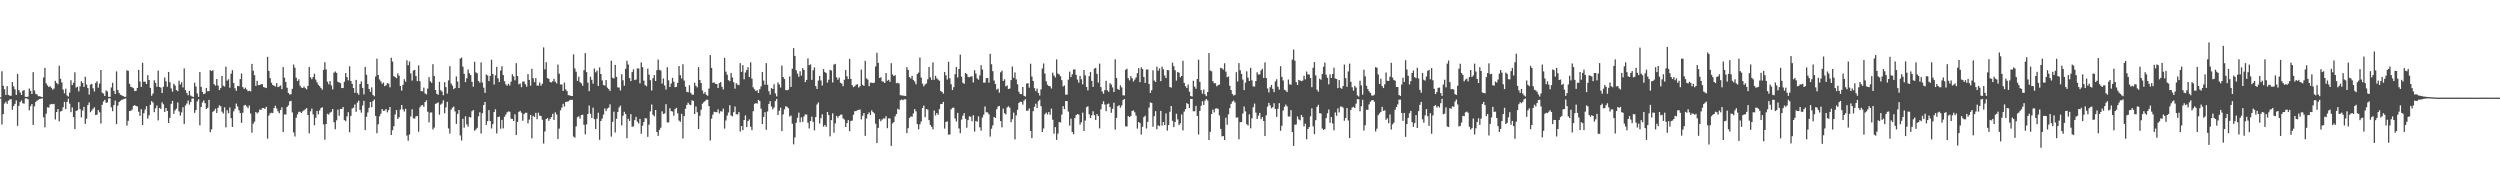 <?xml version="1.0" encoding="UTF-8"?>
<svg xmlns="http://www.w3.org/2000/svg" width="1920" height="150">
  <path d="M0 74.759h1v1.000H0zM1 54.730h1v40.902H1zM2 65.847h1v21.823H2zM3 68.573h1v10.920H3zM4 72.916h1v5.211H4zM5 66.151h1v13.617H5zM6 72.923h1v4.395H6zM7 73.472h1v2.943H7zM8 73.582h1v2.623H8zM9 63.049h1v21.293H9zM10 66.296h1v15.220H10zM11 68.624h1v11.163H11zM12 72.880h1v4.204H12zM13 56.799h1v39.829H13zM14 69.163h1v12.134H14zM15 71.034h1v7.378H15zM16 72.905h1v4.240H16zM17 69.682h1v9.692H17zM18 69.164h1v10.435H18zM19 74.323h1v1.254H19zM20 74.441h1v1.067H20zM21 74.257h1v1.907H21zM22 68.009h1v16.704H22zM23 69.697h1v11.861H23zM24 72.189h1v7.751H24zM25 55.423h1v40.522H25zM26 69.460h1v12.216H26zM27 72.015h1v6.236H27zM28 72.571h1v4.766H28zM29 73.867h1v2.776H29zM30 73.875h1v2.123H30zM31 74.269h1v1.582H31zM32 74.585h1v1.000H32zM33 59.544h1v30.553H33zM34 52.079h1v45.719H34zM35 63.984h1v23.339H35zM36 65.609h1v16.813H36zM37 66.854h1v15.812H37zM38 66.185h1v14.081H38zM39 67.452h1v12.374H39zM40 68.856h1v11.209H40zM41 68.017h1v11.730H41zM42 62.058h1v29.706H42zM43 63.673h1v22.406H43zM44 64.764h1v18.989H44zM45 50.475h1v42.728H45zM46 60.453h1v25.208H46zM47 63.339h1v21.787H47zM48 68.835h1v13.498H48zM49 71.678h1v6.575H49zM50 68.115h1v15.645H50zM51 73.305h1v5.027H51zM52 74.130h1v1.653H52zM53 71.050h1v8.592H53zM54 61.633h1v24.531H54zM55 65.306h1v17.214H55zM56 63.525h1v26.394H56zM57 55.567h1v43.565H57zM58 67.221h1v17.972H58zM59 66.551h1v18.110H59zM60 70.202h1v8.256H60zM61 66.289h1v17.534H61zM62 62.420h1v27.735H62zM63 63.693h1v21.204H63zM64 66.746h1v15.332H64zM65 58.948h1v36.179H65zM66 64.931h1v26.180H66zM67 67.643h1v13.096H67zM68 72.577h1v6.067H68zM69 64.969h1v21.199H69zM70 64.466h1v20.423H70zM71 67.780h1v15.742H71zM72 70.263h1v12.180H72zM73 63.752h1v24.574H73zM74 62.413h1v25.660H74zM75 67.330h1v17.227H75zM76 64.134h1v22.156H76zM77 53.763h1v41.180H77zM78 71.170h1v9.304H78zM79 71.934h1v5.971H79zM80 73.711h1v2.930H80zM81 69.404h1v9.618H81zM82 70.220h1v8.381H82zM83 74.418h1v1.119H83zM84 74.413h1v1.098H84zM85 67.186h1v15.260H85zM86 63.574h1v21.853H86zM87 69.744h1v10.949H87zM88 72.210h1v5.037H88zM89 54.809h1v40.474H89zM90 69.093h1v11.986H90zM91 71.364h1v6.966H91zM92 72.688h1v4.799H92zM93 73.238h1v3.409H93zM94 73.718h1v2.628H94zM95 74.322h1v1.611H95zM96 74.351h1v1.154H96zM97 53.954h1v42.530H97zM98 54.402h1v38.381H98zM99 64.361h1v20.852H99zM100 66.622h1v18.454H100zM101 67.052h1v17.047H101zM102 67.738h1v13.638H102zM103 70.012h1v10.725H103zM104 69.714h1v11.744H104zM105 67.530h1v14.212H105zM106 53.664h1v32.098H106zM107 62.609h1v26.334H107zM108 66.743h1v17.144H108zM109 48.118h1v47.892H109zM110 62.762h1v24.178H110zM111 62.675h1v21.513H111zM112 64.487h1v17.085H112zM113 57.713h1v33.441H113zM114 61.446h1v27.145H114zM115 67.557h1v12.926H115zM116 73.527h1v4.070H116zM117 71.840h1v6.944H117zM118 61.700h1v24.463H118zM119 63.573h1v19.605H119zM120 66.646h1v14.376H120zM121 54.213h1v38.228H121zM122 66.756h1v16.186H122zM123 67.261h1v16.372H123zM124 71.399h1v7.172H124zM125 66.548h1v13.596H125zM126 59.547h1v26.413H126zM127 62.458h1v20.466H127zM128 66.589h1v18.634H128zM129 55.247h1v39.208H129zM130 63.109h1v27.340H130zM131 67.870h1v11.912H131zM132 70.377h1v7.066H132zM133 64.381h1v23.006H133zM134 65.682h1v19.079H134zM135 69.150h1v14.232H135zM136 70.030h1v8.671H136zM137 61.976h1v23.694H137zM138 64.866h1v23.942H138zM139 63.169h1v23.214H139zM140 67.187h1v15.172H140zM141 52.513h1v42.672H141zM142 69.244h1v11.741H142zM143 71.532h1v7.957H143zM144 73.174h1v3.971H144zM145 69.775h1v10.605H145zM146 73.390h1v4.941H146zM147 74.077h1v1.625H147zM148 74.424h1v1.121H148zM149 63.535h1v23.159H149zM150 66.459h1v18.049H150zM151 71.745h1v6.197H151zM152 74.348h1v1.841H152zM153 55.356h1v40.944H153zM154 66.701h1v15.536H154zM155 70.571h1v8.112H155zM156 72.316h1v4.769H156zM157 71.752h1v7.512H157zM158 67.544h1v16.196H158zM159 70.082h1v12.715H159zM160 69.957h1v6.746H160zM161 53.916h1v47.586H161zM162 54.565h1v44.786H162zM163 53.907h1v31.981H163zM164 64.651h1v20.392H164zM165 65.775h1v17.686H165zM166 60.694h1v26.100H166zM167 65.680h1v17.183H167zM168 69.177h1v11.656H168zM169 67.690h1v13.941H169zM170 58.352h1v27.391H170zM171 65.827h1v21.367H171zM172 66.469h1v15.938H172zM173 51.207h1v46.639H173zM174 61.934h1v22.773H174zM175 60.864h1v26.149H175zM176 67.377h1v15.138H176zM177 56.601h1v34.157H177zM178 53.906h1v43.596H178zM179 63.776h1v21.702H179zM180 67.782h1v15.724H180zM181 69.733h1v9.842H181zM182 65.938h1v15.863H182zM183 66.210h1v18.466H183zM184 60.790h1v25.979H184zM185 56.413h1v37.937H185zM186 66.925h1v19.666H186zM187 68.310h1v12.711H187zM188 67.299h1v13.243H188zM189 68.731h1v13.049H189zM190 70.039h1v13.028H190zM191 69.678h1v11.394H191zM192 70.153h1v17.102H192zM193 49.042h1v52.854H193zM194 54.319h1v40.636H194zM195 57.775h1v35.681H195zM196 65.932h1v20.061H196zM197 62.094h1v25.020H197zM198 65.456h1v20.830H198zM199 65.284h1v18.826H199zM200 64.706h1v19.740H200zM201 64.616h1v18.439H201zM202 66.885h1v16.071H202zM203 67.221h1v16.489H203zM204 67.611h1v14.428H204zM205 43.634h1v62.813H205zM206 54.477h1v34.283H206zM207 60.024h1v27.003H207zM208 63.557h1v23.040H208zM209 65.258h1v21.567H209zM210 65.819h1v17.236H210zM211 66.431h1v14.777H211zM212 63.867h1v19.498H212zM213 66.913h1v18.523H213zM214 66.369h1v20.641H214zM215 65.662h1v18.765H215zM216 68.445h1v13.963H216zM217 51.520h1v49.924H217zM218 59.638h1v28.318H218zM219 62.995h1v24.987H219zM220 67.370h1v14.827H220zM221 71.317h1v9.619H221zM222 72.650h1v5.218H222zM223 72.317h1v5.163H223zM224 68.225h1v18.074H224zM225 49.535h1v52.146H225zM226 52.040h1v52.813H226zM227 59.671h1v30.796H227zM228 62.275h1v25.528H228zM229 60.912h1v24.993H229zM230 65.840h1v19.969H230zM231 67.206h1v19.572H231zM232 67.581h1v17.905H232zM233 66.445h1v18.286H233zM234 67.720h1v16.181H234zM235 68.586h1v14.463H235zM236 65.988h1v22.346H236zM237 51.424h1v51.026H237zM238 59.337h1v26.154H238zM239 60.841h1v22.575H239zM240 59.192h1v28.692H240zM241 56.572h1v39.654H241zM242 61.149h1v29.346H242zM243 63.280h1v21.892H243zM244 65.057h1v22.785H244zM245 66.158h1v18.697H245zM246 67.546h1v15.520H246zM247 68.867h1v13.490H247zM248 53.645h1v41.894H248zM249 47.745h1v59.516H249zM250 53.335h1v41.913H250zM251 62.713h1v24.678H251zM252 64.691h1v23.354H252zM253 62.284h1v24.221H253zM254 65.625h1v20.253H254zM255 68.641h1v15.132H255zM256 55.807h1v38.037H256zM257 54.895h1v44.383H257zM258 55.944h1v36.453H258zM259 62.760h1v21.444H259zM260 63.350h1v25.585H260zM261 63.865h1v19.826H261zM262 67.587h1v16.142H262zM263 67.644h1v14.519H263zM264 62.713h1v29.571H264zM265 56.118h1v36.981H265zM266 59.210h1v30.224H266zM267 61.718h1v24.471H267zM268 50.933h1v50.648H268zM269 62.181h1v26.807H269zM270 64.341h1v19.014H270zM271 67.602h1v15.133H271zM272 71.253h1v8.966H272zM273 61.321h1v24.559H273zM274 71.465h1v7.309H274zM275 72.760h1v4.544H275zM276 64.575h1v19.814H276zM277 62.512h1v24.014H277zM278 67.461h1v13.601H278zM279 72.499h1v4.968H279zM280 51.368h1v48.530H280zM281 57.454h1v32.263H281zM282 64.477h1v21.896H282zM283 68.361h1v14.427H283zM284 70.524h1v7.831H284zM285 67.072h1v15.276H285zM286 72.879h1v4.800H286zM287 73.955h1v2.422H287zM288 58.714h1v30.320H288zM289 45.041h1v57.302H289zM290 57.543h1v37.871H290zM291 61.011h1v28.349H291zM292 62.468h1v24.876H292zM293 64.318h1v19.441H293zM294 63.384h1v21.742H294zM295 66.127h1v18.792H295zM296 65.493h1v18.223H296zM297 63.887h1v22.422H297zM298 64.208h1v20.406H298zM299 67.066h1v15.131H299zM300 44.338h1v59.368H300zM301 47.301h1v52.720H301zM302 58.493h1v38.412H302zM303 59.212h1v28.710H303zM304 60.041h1v24.468H304zM305 56.427h1v34.906H305zM306 58.119h1v31.919H306zM307 65.983h1v18.131H307zM308 69.572h1v11.046H308zM309 65.116h1v18.877H309zM310 60.876h1v24.781H310zM311 62.677h1v20.883H311zM312 46.306h1v57.805H312zM313 50.066h1v57.965H313zM314 47.201h1v56.138H314zM315 56.360h1v33.024H315zM316 61.883h1v22.035H316zM317 54.135h1v36.818H317zM318 53.699h1v37.370H318zM319 58.398h1v31.006H319zM320 62.288h1v26.737H320zM321 50.229h1v50.958H321zM322 62.348h1v20.115H322zM323 69.964h1v11.108H323zM324 70.192h1v10.416H324zM325 67.273h1v14.808H325zM326 71.765h1v6.608H326zM327 72.422h1v4.696H327zM328 68.055h1v17.749H328zM329 59.220h1v34.716H329zM330 62.464h1v24.006H330zM331 63.572h1v22.753H331zM332 49.287h1v50.192H332zM333 58.431h1v39.543H333zM334 69.092h1v10.665H334zM335 72.042h1v7.190H335zM336 72.733h1v5.890H336zM337 62.841h1v25.290H337zM338 69.313h1v11.034H338zM339 70.365h1v9.074H339zM340 73.152h1v3.915H340zM341 63.144h1v23.859H341zM342 66.900h1v15.602H342zM343 71.872h1v6.362H343zM344 61.756h1v36.926H344zM345 50.852h1v51.690H345zM346 64.141h1v19.962H346zM347 65.761h1v16.929H347zM348 68.466h1v13.399H348zM349 67.590h1v18.025H349zM350 58.721h1v36.460H350zM351 62.643h1v24.877H351zM352 67.567h1v16.932H352zM353 45.005h1v58.973H353zM354 44.198h1v63.744H354zM355 51.156h1v40.068H355zM356 56.690h1v41.345H356zM357 63.082h1v26.247H357zM358 60.109h1v35.353H358zM359 53.369h1v43.878H359zM360 56.258h1v33.533H360zM361 57.642h1v32.684H361zM362 62.806h1v22.628H362zM363 66.583h1v17.901H363zM364 47.482h1v52.868H364zM365 55.531h1v43.973H365zM366 56.276h1v41.866H366zM367 62.196h1v27.087H367zM368 63.475h1v22.737H368zM369 47.929h1v54.645H369zM370 63.320h1v23.597H370zM371 67.308h1v13.308H371zM372 71.333h1v6.964H372zM373 57.235h1v38.714H373zM374 57.970h1v35.116H374zM375 62.285h1v22.301H375zM376 58.333h1v34.647H376zM377 45.856h1v52.782H377zM378 56.821h1v38.588H378zM379 64.911h1v21.140H379zM380 57.851h1v26.093H380zM381 51.292h1v51.226H381zM382 60.179h1v29.711H382zM383 63.013h1v26.493H383zM384 54.197h1v44.680H384zM385 50.828h1v41.264H385zM386 57.655h1v40.939H386zM387 62.385h1v27.343H387zM388 64.840h1v23.188H388zM389 65.839h1v20.456H389zM390 64.238h1v21.294H390zM391 65.641h1v20.187H391zM392 62.663h1v28.493H392zM393 57.041h1v34.284H393zM394 58.641h1v34.302H394zM395 61.673h1v26.131H395zM396 48.524h1v55.202H396zM397 58.368h1v35.265H397zM398 64.722h1v21.246H398zM399 64.122h1v21.048H399zM400 66.972h1v19.600H400zM401 62.646h1v30.089H401zM402 62.574h1v25.091H402zM403 64.659h1v21.973H403zM404 66.568h1v20.017H404zM405 56.889h1v37.806H405zM406 61.334h1v30.529H406zM407 65.797h1v22.455H407zM408 52.856h1v53.367H408zM409 60.099h1v28.825H409zM410 63.100h1v26.868H410zM411 59.975h1v26.702H411zM412 65.723h1v25.838H412zM413 65.751h1v20.851H413zM414 63.350h1v25.408H414zM415 65.789h1v23.341H415zM416 64.312h1v27.664H416zM417 36.382h1v73.842H417zM418 53.256h1v47.776H418zM419 47.775h1v43.618H419zM420 60.007h1v30.666H420zM421 60.498h1v32.282H421zM422 62.995h1v28.314H422zM423 63.325h1v26.566H423zM424 62.410h1v24.996H424zM425 60.499h1v31.563H425zM426 62.763h1v23.502H426zM427 64.013h1v23.903H427zM428 49.613h1v57.094H428zM429 56.578h1v42.199H429zM430 64.871h1v19.852H430zM431 64.882h1v17.753H431zM432 69.862h1v9.832H432zM433 63.442h1v18.371H433zM434 68.600h1v9.724H434zM435 69.978h1v8.177H435zM436 73.106h1v4.727H436zM437 73.184h1v3.827H437zM438 73.750h1v2.961H438zM439 73.724h1v2.858H439zM440 41.752h1v63.110H440zM441 52.512h1v53.248H441zM442 55.068h1v42.020H442zM443 62.129h1v27.953H443zM444 58.882h1v30.343H444zM445 63.091h1v28.016H445zM446 64.000h1v24.369H446zM447 65.839h1v22.201H447zM448 53.857h1v41.970H448zM449 40.786h1v62.390H449zM450 55.410h1v40.139H450zM451 63.492h1v24.051H451zM452 70.055h1v11.018H452zM453 58.849h1v28.426H453zM454 61.283h1v29.349H454zM455 64.241h1v18.461H455zM456 52.598h1v38.926H456zM457 55.559h1v43.491H457zM458 54.146h1v36.975H458zM459 66.002h1v20.552H459zM460 51.751h1v55.594H460zM461 56.830h1v36.094H461zM462 61.760h1v29.301H462zM463 65.327h1v22.689H463zM464 65.728h1v17.560H464zM465 61.496h1v23.865H465zM466 67.305h1v16.089H466zM467 68.455h1v14.162H467zM468 69.825h1v10.236H468zM469 46.658h1v58.252H469zM470 59.694h1v33.876H470zM471 60.249h1v25.509H471zM472 49.794h1v52.014H472zM473 59.051h1v32.194H473zM474 67.110h1v18.857H474zM475 67.197h1v15.356H475zM476 69.480h1v11.649H476zM477 56.982h1v39.312H477zM478 61.648h1v27.256H478zM479 65.863h1v20.003H479zM480 52.906h1v34.732H480zM481 46.696h1v59.504H481zM482 49.513h1v41.669H482zM483 59.967h1v32.903H483zM484 62.303h1v25.334H484zM485 55.365h1v41.945H485zM486 53.313h1v43.715H486zM487 61.507h1v30.735H487zM488 61.013h1v28.679H488zM489 52.481h1v40.976H489zM490 52.556h1v42.292H490zM491 63.984h1v27.295H491zM492 47.945h1v54.771H492zM493 51.575h1v44.980H493zM494 61.966h1v31.717H494zM495 65.363h1v25.381H495zM496 66.260h1v24.784H496zM497 52.688h1v52.415H497zM498 57.280h1v38.470H498zM499 61.612h1v23.960H499zM500 69.528h1v10.720H500zM501 60.032h1v28.137H501zM502 57.583h1v31.740H502zM503 62.206h1v22.299H503zM504 53.937h1v47.423H504zM505 45.799h1v58.564H505zM506 53.641h1v46.087H506zM507 54.164h1v43.867H507zM508 64.187h1v21.296H508zM509 60.278h1v27.245H509zM510 65.636h1v21.506H510zM511 68.767h1v11.242H511zM512 51.624h1v42.443H512zM513 61.693h1v32.308H513zM514 66.796h1v16.342H514zM515 64.152h1v21.177H515zM516 59.778h1v25.922H516zM517 62.756h1v26.094H517zM518 66.976h1v16.773H518zM519 66.711h1v16.102H519zM520 63.655h1v23.398H520zM521 50.702h1v41.940H521zM522 57.762h1v35.777H522zM523 60.328h1v27.138H523zM524 49.343h1v56.992H524zM525 61.870h1v27.293H525zM526 66.549h1v16.940H526zM527 70.499h1v10.099H527zM528 70.936h1v7.932H528zM529 65.471h1v14.787H529zM530 71.258h1v9.506H530zM531 72.665h1v4.339H531zM532 72.731h1v4.768H532zM533 63.520h1v24.057H533zM534 65.878h1v15.879H534zM535 67.094h1v19.102H535zM536 51.511h1v47.615H536zM537 61.452h1v27.473H537zM538 63.772h1v20.521H538zM539 69.486h1v10.172H539zM540 71.972h1v6.580H540zM541 70.734h1v6.879H541zM542 72.815h1v3.789H542zM543 73.539h1v3.094H543zM544 68.010h1v13.496H544zM545 42.314h1v65.594H545zM546 52.104h1v39.012H546zM547 63.591h1v24.420H547zM548 63.223h1v22.568H548zM549 64.362h1v21.753H549zM550 64.512h1v21.632H550zM551 67.583h1v16.392H551zM552 63.921h1v23.216H552zM553 63.035h1v22.375H553zM554 66.644h1v19.047H554zM555 68.730h1v14.689H555zM556 44.416h1v54.374H556zM557 54.987h1v37.525H557zM558 57.415h1v31.387H558zM559 61.596h1v24.789H559zM560 62.338h1v18.456H560zM561 55.991h1v32.749H561zM562 59.513h1v29.878H562zM563 63.184h1v22.933H563zM564 68.113h1v13.672H564zM565 63.962h1v23.740H565zM566 64.997h1v22.914H566zM567 65.417h1v20.647H567zM568 48.468h1v52.528H568zM569 55.180h1v41.649H569zM570 50.011h1v49.970H570zM571 60.924h1v31.260H571zM572 55.632h1v33.002H572zM573 53.832h1v43.687H573zM574 51.588h1v41.368H574zM575 59.194h1v32.552H575zM576 47.886h1v49.391H576zM577 60.432h1v39.558H577zM578 67.081h1v18.337H578zM579 68.554h1v11.222H579zM580 69.829h1v9.389H580zM581 69.354h1v10.236H581zM582 71.421h1v5.281H582zM583 68.562h1v9.034H583zM584 66.343h1v17.126H584zM585 55.255h1v40.088H585zM586 61.900h1v27.894H586zM587 65.089h1v21.064H587zM588 48.465h1v51.227H588zM589 65.051h1v20.584H589zM590 70.029h1v9.801H590zM591 72.650h1v4.996H591zM592 67.644h1v14.116H592zM593 68.363h1v15.610H593zM594 64.703h1v17.838H594zM595 71.803h1v5.857H595zM596 74.057h1v1.939H596zM597 63.290h1v25.030H597zM598 64.846h1v20.244H598zM599 67.221h1v15.483H599zM600 50.332h1v50.306H600zM601 59.171h1v28.683H601zM602 60.719h1v23.253H602zM603 69.155h1v12.418H603zM604 69.332h1v12.753H604zM605 68.858h1v14.271H605zM606 58.658h1v30.766H606zM607 66.747h1v22.036H607zM608 52.770h1v42.267H608zM609 36.979h1v73.890H609zM610 42.960h1v62.572H610zM611 54.015h1v40.261H611zM612 56.477h1v33.972H612zM613 58.933h1v27.619H613zM614 54.746h1v39.246H614zM615 58.043h1v32.096H615zM616 52.349h1v41.278H616zM617 53.696h1v35.749H617zM618 63.060h1v24.782H618zM619 61.391h1v26.620H619zM620 44.868h1v49.387H620zM621 50.059h1v48.613H621zM622 49.403h1v43.550H622zM623 61.321h1v28.270H623zM624 53.989h1v39.585H624zM625 51.770h1v48.360H625zM626 66.120h1v23.789H626zM627 68.338h1v11.902H627zM628 61.843h1v16.831H628zM629 58.348h1v36.527H629zM630 61.755h1v29.089H630zM631 65.657h1v22.142H631zM632 53.039h1v44.229H632zM633 55.338h1v40.587H633zM634 56.095h1v41.326H634zM635 63.434h1v22.559H635zM636 61.234h1v27.138H636zM637 53.660h1v51.046H637zM638 54.148h1v38.100H638zM639 63.320h1v23.737H639zM640 49.582h1v52.294H640zM641 49.042h1v45.787H641zM642 59.325h1v29.663H642zM643 61.245h1v29.196H643zM644 59.585h1v29.475H644zM645 63.516h1v24.635H645zM646 64.224h1v23.723H646zM647 66.189h1v24.724H647zM648 61.250h1v30.525H648zM649 53.804h1v43.735H649zM650 58.634h1v35.867H650zM651 60.704h1v31.557H651zM652 45.198h1v55.563H652zM653 60.553h1v32.442H653zM654 65.417h1v27.164H654zM655 66.893h1v21.247H655zM656 66.203h1v19.219H656zM657 65.051h1v20.318H657zM658 64.604h1v20.027H658zM659 67.206h1v17.203H659zM660 66.199h1v17.891H660zM661 53.514h1v38.182H661zM662 65.106h1v23.823H662zM663 65.936h1v20.884H663zM664 46.693h1v57.659H664zM665 60.210h1v30.820H665zM666 61.139h1v26.557H666zM667 66.186h1v20.119H667zM668 63.494h1v24.895H668zM669 63.511h1v21.207H669zM670 63.795h1v22.262H670zM671 63.446h1v23.719H671zM672 51.045h1v44.003H672zM673 40.564h1v69.312H673zM674 48.269h1v49.982H674zM675 59.853h1v31.639H675zM676 59.360h1v33.762H676zM677 62.483h1v29.341H677zM678 62.696h1v28.213H678zM679 63.732h1v27.285H679zM680 56.134h1v33.131H680zM681 61.985h1v36.496H681zM682 61.280h1v29.584H682zM683 62.814h1v28.226H683zM684 48.522h1v63.528H684zM685 57.172h1v37.657H685zM686 58.412h1v35.335H686zM687 57.768h1v31.586H687zM688 63.928h1v23.665H688zM689 63.526h1v20.045H689zM690 64.139h1v20.082H690zM691 73.098h1v3.868H691zM692 73.337h1v3.058H692zM693 73.395h1v3.544H693zM694 73.566h1v2.637H694zM695 73.763h1v2.510H695zM696 51.530h1v50.711H696zM697 53.726h1v44.707H697zM698 59.176h1v31.409H698zM699 60.256h1v29.212H699zM700 58.200h1v31.464H700zM701 61.402h1v25.724H701zM702 62.604h1v21.230H702zM703 64.759h1v20.765H703zM704 56.904h1v38.383H704zM705 55.767h1v43.579H705zM706 44.115h1v51.401H706zM707 59.554h1v33.808H707zM708 64.200h1v18.687H708zM709 66.289h1v14.736H709zM710 64.888h1v25.139H710zM711 64.094h1v19.608H711zM712 60.888h1v23.314H712zM713 51.474h1v40.807H713zM714 59.410h1v36.548H714zM715 61.328h1v36.019H715zM716 47.931h1v51.325H716zM717 61.298h1v23.586H717zM718 58.229h1v30.435H718zM719 60.166h1v26.631H719zM720 61.155h1v27.081H720zM721 62.003h1v21.792H721zM722 69.943h1v9.958H722zM723 70.616h1v9.187H723zM724 71.960h1v6.281H724zM725 55.254h1v43.537H725zM726 57.906h1v35.717H726zM727 61.098h1v32.155H727zM728 47.396h1v55.968H728zM729 60.134h1v43.209H729zM730 64.704h1v19.257H730zM731 69.160h1v13.589H731zM732 66.916h1v15.835H732zM733 56.987h1v34.041H733zM734 51.460h1v41.819H734zM735 59.489h1v27.216H735zM736 52.929h1v45.756H736zM737 41.967h1v60.353H737zM738 58.893h1v32.943H738zM739 63.546h1v25.322H739zM740 64.344h1v22.567H740zM741 56.044h1v35.194H741zM742 56.840h1v41.216H742zM743 58.983h1v33.228H743zM744 59.361h1v29.961H744zM745 58.751h1v30.907H745zM746 58.622h1v34.535H746zM747 63.320h1v25.144H747zM748 53.905h1v47.189H748zM749 56.525h1v36.367H749zM750 60.200h1v33.313H750zM751 61.252h1v28.067H751zM752 57.905h1v39.877H752zM753 50.092h1v50.281H753zM754 53.421h1v36.838H754zM755 63.422h1v24.663H755zM756 63.506h1v18.279H756zM757 60.050h1v26.161H757zM758 59.851h1v26.497H758zM759 63.467h1v24.363H759zM760 41.342h1v63.568H760zM761 49.346h1v49.523H761zM762 54.662h1v41.663H762zM763 61.847h1v27.954H763zM764 64.488h1v26.159H764zM765 68.831h1v15.082H765zM766 68.074h1v13.743H766zM767 71.122h1v10.212H767zM768 55.527h1v37.455H768zM769 54.236h1v43.565H769zM770 62.140h1v21.334H770zM771 60.877h1v26.127H771zM772 66.296h1v21.556H772zM773 65.575h1v16.936H773zM774 68.337h1v13.244H774zM775 67.987h1v14.715H775zM776 61.528h1v32.365H776zM777 51.096h1v40.460H777zM778 59.741h1v26.716H778zM779 55.587h1v51.481H779zM780 60.954h1v27.698H780zM781 64.718h1v19.599H781zM782 70.458h1v8.684H782zM783 72.183h1v5.941H783zM784 72.286h1v5.944H784zM785 66.786h1v13.599H785zM786 73.638h1v3.625H786zM787 74.131h1v2.017H787zM788 64.136h1v20.943H788zM789 63.921h1v21.080H789zM790 67.288h1v15.988H790zM791 48.904h1v51.630H791zM792 58.774h1v47.273H792zM793 62.167h1v23.225H793zM794 67.691h1v14.320H794zM795 69.973h1v9.671H795zM796 68.042h1v14.982H796zM797 71.351h1v6.379H797zM798 73.394h1v3.192H798zM799 68.636h1v12.886H799zM800 52.594h1v48.773H800zM801 48.717h1v49.953H801zM802 56.491h1v31.259H802zM803 62.373h1v24.117H803zM804 65.054h1v22.907H804zM805 66.055h1v19.904H805zM806 66.228h1v21.870H806zM807 67.963h1v15.426H807zM808 55.777h1v36.185H808zM809 57.934h1v44.742H809zM810 59.451h1v38.186H810zM811 45.627h1v61.788H811zM812 56.544h1v46.039H812zM813 57.202h1v36.516H813zM814 58.593h1v35.497H814zM815 61.616h1v26.351H815zM816 66.400h1v15.113H816zM817 65.644h1v18.114H817zM818 72.641h1v4.966H818zM819 72.719h1v4.921H819zM820 61.180h1v24.512H820zM821 54.973h1v41.504H821zM822 59.164h1v31.972H822zM823 57.016h1v44.408H823zM824 53.345h1v49.714H824zM825 53.309h1v37.432H825zM826 57.527h1v30.933H826zM827 61.110h1v26.455H827zM828 63.497h1v24.520H828zM829 58.218h1v37.518H829zM830 60.852h1v33.061H830zM831 64.746h1v21.790H831zM832 53.774h1v46.854H832zM833 57.911h1v34.652H833zM834 66.807h1v15.514H834zM835 69.444h1v12.205H835zM836 58.521h1v29.296H836zM837 55.232h1v35.422H837zM838 62.131h1v26.431H838zM839 66.734h1v18.714H839zM840 52.708h1v35.726H840zM841 52.122h1v40.066H841zM842 56.687h1v30.921H842zM843 63.418h1v25.638H843zM844 48.853h1v49.734H844zM845 66.917h1v17.043H845zM846 70.254h1v9.722H846zM847 72.006h1v5.748H847zM848 69.223h1v11.077H848zM849 62.052h1v23.324H849zM850 69.364h1v10.734H850zM851 70.508h1v8.986H851zM852 63.904h1v18.451H852zM853 64.895h1v21.752H853zM854 67.102h1v16.466H854zM855 70.648h1v8.228H855zM856 45.546h1v53.995H856zM857 59.859h1v30.718H857zM858 68.426h1v13.110H858zM859 69.062h1v11.735H859zM860 65.503h1v17.179H860zM861 67.098h1v13.924H861zM862 73.142h1v3.751H862zM863 73.303h1v2.754H863zM864 53.589h1v43.459H864zM865 52.786h1v44.375H865zM866 60.125h1v28.896H866zM867 61.733h1v28.185H867zM868 58.539h1v30.575H868zM869 60.122h1v25.092H869zM870 62.588h1v22.168H870zM871 61.117h1v25.139H871zM872 59.517h1v29.321H872zM873 56.229h1v42.535H873zM874 52.429h1v41.250H874zM875 63.153h1v31.394H875zM876 51.696h1v51.685H876zM877 53.045h1v44.273H877zM878 59.067h1v30.903H878zM879 63.702h1v25.112H879zM880 53.453h1v45.245H880zM881 53.292h1v40.279H881zM882 64.463h1v18.187H882zM883 71.374h1v7.276H883zM884 69.326h1v9.719H884zM885 53.963h1v43.368H885zM886 61.858h1v27.371H886zM887 62.950h1v22.452H887zM888 51.137h1v48.130H888zM889 54.335h1v41.964H889zM890 52.535h1v44.326H890zM891 62.314h1v22.824H891zM892 51.126h1v45.273H892zM893 53.257h1v40.416H893zM894 57.983h1v38.033H894zM895 59.965h1v27.105H895zM896 53.747h1v46.532H896zM897 53.973h1v42.069H897zM898 66.816h1v19.029H898zM899 67.314h1v14.117H899zM900 48.154h1v44.623H900zM901 50.915h1v46.723H901zM902 53.982h1v39.740H902zM903 61.917h1v25.434H903zM904 55.182h1v36.442H904zM905 55.861h1v40.225H905zM906 59.387h1v35.322H906zM907 58.374h1v29.545H907zM908 46.693h1v53.473H908zM909 63.649h1v22.040H909zM910 66.190h1v17.667H910zM911 67.649h1v11.531H911zM912 64.972h1v14.943H912zM913 70.395h1v12.534H913zM914 73.800h1v2.203H914zM915 74.133h1v1.868H915zM916 62.014h1v23.435H916zM917 66.511h1v18.929H917zM918 68.132h1v13.194H918zM919 60.685h1v28.336H919zM920 45.805h1v57.523H920zM921 62.873h1v22.327H921zM922 69.203h1v12.044H922zM923 71.920h1v5.846H923zM924 68.659h1v11.941H924zM925 72.445h1v4.822H925zM926 73.833h1v2.181H926zM927 70.665h1v6.530H927zM928 40.748h1v66.752H928zM929 54.157h1v47.076H929zM930 54.756h1v32.826H930zM931 62.304h1v21.935H931zM932 63.886h1v22.447H932zM933 63.924h1v19.490H933zM934 66.308h1v16.822H934zM935 65.392h1v18.220H935zM936 64.941h1v23.752H936zM937 52.061h1v46.957H937zM938 52.468h1v52.261H938zM939 53.445h1v51.073H939zM940 48.595h1v58.949H940zM941 55.053h1v35.377H941zM942 59.290h1v36.530H942zM943 58.746h1v29.063H943zM944 65.881h1v17.229H944zM945 69.175h1v10.577H945zM946 72.224h1v5.743H946zM947 73.377h1v3.870H947zM948 72.823h1v5.861H948zM949 55.450h1v34.923H949zM950 62.564h1v27.594H950zM951 48.482h1v58.485H951zM952 53.909h1v39.919H952zM953 56.752h1v36.999H953zM954 61.075h1v26.169H954zM955 69.152h1v12.678H955zM956 63.501h1v22.069H956zM957 54.766h1v40.643H957zM958 59.580h1v36.844H958zM959 62.166h1v25.678H959zM960 52.087h1v46.491H960zM961 61.738h1v29.116H961zM962 66.378h1v16.003H962zM963 66.460h1v13.120H963zM964 62.245h1v24.248H964zM965 55.476h1v35.989H965zM966 57.223h1v31.600H966zM967 57.130h1v29.594H967zM968 54.067h1v37.494H968zM969 52.769h1v37.161H969zM970 59.847h1v33.063H970zM971 47.934h1v56.540H971zM972 59.924h1v28.659H972zM973 67.916h1v14.014H973zM974 71.029h1v7.977H974zM975 67.042h1v13.900H975zM976 65.238h1v17.961H976zM977 68.246h1v14.078H977zM978 70.735h1v8.585H978zM979 62.516h1v21.213H979zM980 60.857h1v28.932H980zM981 66.545h1v16.934H981zM982 68.797h1v10.478H982zM983 50.849h1v49.615H983zM984 59.042h1v37.526H984zM985 61.793h1v23.111H985zM986 68.920h1v13.123H986zM987 69.504h1v10.840H987zM988 70.691h1v11.023H988zM989 61.067h1v28.425H989zM990 64.744h1v24.714H990zM991 65.062h1v19.511H991zM992 45.794h1v55.579H992zM993 38.036h1v74.024H993zM994 46.589h1v49.262H994zM995 63.143h1v32.457H995zM996 65.289h1v24.152H996zM997 61.378h1v30.322H997zM998 61.856h1v30.576H998zM999 62.351h1v25.893H999zM1000 61.852h1v28.057H1000zM1001 58.139h1v38.980H1001zM1002 60.949h1v34.067H1002zM1003 54.936h1v52.064H1003zM1004 57.134h1v41.997H1004zM1005 57.265h1v40.320H1005zM1006 59.928h1v29.407H1006zM1007 66.958h1v16.260H1007zM1008 52.023h1v44.990H1008zM1009 47.650h1v55.410H1009zM1010 57.924h1v34.368H1010zM1011 68.922h1v13.161H1011zM1012 70.377h1v10.121H1012zM1013 60.434h1v26.430H1013zM1014 61.251h1v25.951H1014zM1015 56.884h1v41.783H1015zM1016 51.246h1v48.607H1016zM1017 48.007h1v51.173H1017zM1018 57.381h1v33.333H1018zM1019 59.734h1v27.306H1019zM1020 64.755h1v19.369H1020zM1021 57.060h1v37.228H1021zM1022 59.789h1v30.085H1022zM1023 56.907h1v37.919H1023zM1024 52.040h1v48.045H1024zM1025 60.270h1v26.077H1025zM1026 60.650h1v28.288H1026zM1027 67.674h1v15.559H1027zM1028 61.481h1v24.859H1028zM1029 67.374h1v14.566H1029zM1030 68.183h1v13.621H1030zM1031 66.041h1v16.642H1031zM1032 49.575h1v43.127H1032zM1033 60.025h1v30.616H1033zM1034 66.595h1v16.406H1034zM1035 54.900h1v37.637H1035zM1036 48.851h1v57.250H1036zM1037 62.813h1v21.599H1037zM1038 67.002h1v15.585H1038zM1039 69.577h1v12.454H1039zM1040 66.018h1v17.046H1040zM1041 67.258h1v12.353H1041zM1042 73.233h1v2.843H1042zM1043 74.130h1v2.122H1043zM1044 61.957h1v23.530H1044zM1045 65.546h1v16.016H1045zM1046 72.697h1v3.932H1046zM1047 53.544h1v46.776H1047zM1048 58.611h1v37.581H1048zM1049 65.869h1v18.335H1049zM1050 68.405h1v16.042H1050zM1051 70.143h1v10.010H1051zM1052 71.375h1v6.701H1052zM1053 73.311h1v3.816H1053zM1054 73.482h1v3.293H1054zM1055 72.686h1v5.441H1055zM1056 51.580h1v49.394H1056zM1057 52.035h1v46.794H1057zM1058 57.164h1v31.280H1058zM1059 64.485h1v22.576H1059zM1060 60.460h1v25.524H1060zM1061 66.082h1v15.933H1061zM1062 67.655h1v17.513H1062zM1063 64.770h1v19.974H1063zM1064 55.649h1v36.370H1064zM1065 62.057h1v28.794H1065zM1066 62.225h1v32.405H1066zM1067 58.933h1v28.954H1067zM1068 48.219h1v51.272H1068zM1069 59.534h1v36.003H1069zM1070 61.384h1v32.848H1070zM1071 61.985h1v22.316H1071zM1072 66.837h1v15.363H1072zM1073 66.781h1v13.403H1073zM1074 72.984h1v3.559H1074zM1075 73.669h1v2.814H1075zM1076 64.914h1v21.806H1076zM1077 59.706h1v33.095H1077zM1078 62.891h1v23.821H1078zM1079 46.219h1v58.874H1079zM1080 53.386h1v41.899H1080zM1081 58.220h1v32.299H1081zM1082 64.799h1v22.253H1082zM1083 62.329h1v22.803H1083zM1084 56.072h1v37.707H1084zM1085 54.121h1v43.286H1085zM1086 59.245h1v35.153H1086zM1087 60.087h1v28.327H1087zM1088 52.094h1v46.186H1088zM1089 60.239h1v25.106H1089zM1090 69.037h1v11.507H1090zM1091 71.209h1v7.043H1091zM1092 55.991h1v35.645H1092zM1093 61.221h1v33.013H1093zM1094 61.921h1v26.692H1094zM1095 58.766h1v25.016H1095zM1096 54.448h1v34.838H1096zM1097 53.617h1v43.058H1097zM1098 60.893h1v26.058H1098zM1099 52.339h1v50.347H1099zM1100 61.656h1v26.951H1100zM1101 68.202h1v13.204H1101zM1102 72.263h1v8.432H1102zM1103 70.714h1v11.832H1103zM1104 67.499h1v14.028H1104zM1105 67.246h1v15.333H1105zM1106 71.532h1v7.747H1106zM1107 73.621h1v2.254H1107zM1108 64.919h1v22.911H1108zM1109 61.214h1v26.045H1109zM1110 67.060h1v15.411H1110zM1111 48.829h1v48.372H1111zM1112 46.441h1v51.151H1112zM1113 63.067h1v19.940H1113zM1114 68.528h1v15.060H1114zM1115 68.373h1v13.353H1115zM1116 68.819h1v13.186H1116zM1117 72.330h1v5.706H1117zM1118 72.891h1v3.551H1118zM1119 65.822h1v14.421H1119zM1120 52.713h1v44.462H1120zM1121 48.923h1v47.691H1121zM1122 56.123h1v37.985H1122zM1123 57.496h1v31.465H1123zM1124 62.447h1v26.788H1124zM1125 61.071h1v25.223H1125zM1126 60.377h1v25.345H1126zM1127 62.507h1v24.057H1127zM1128 59.088h1v38.288H1128zM1129 53.747h1v45.784H1129zM1130 59.114h1v39.282H1130zM1131 57.917h1v33.123H1131zM1132 48.876h1v54.458H1132zM1133 54.922h1v43.622H1133zM1134 60.608h1v33.108H1134zM1135 63.800h1v27.093H1135zM1136 51.594h1v44.287H1136zM1137 54.505h1v36.619H1137zM1138 70.993h1v8.946H1138zM1139 71.445h1v6.848H1139zM1140 71.667h1v9.005H1140zM1141 59.166h1v30.096H1141zM1142 56.102h1v31.455H1142zM1143 48.639h1v55.407H1143zM1144 56.961h1v38.164H1144zM1145 56.634h1v33.603H1145zM1146 65.477h1v16.611H1146zM1147 65.791h1v20.117H1147zM1148 62.610h1v23.170H1148zM1149 63.382h1v27.288H1149zM1150 61.138h1v35.772H1150zM1151 56.528h1v44.843H1151zM1152 53.796h1v45.225H1152zM1153 55.763h1v37.206H1153zM1154 64.738h1v22.924H1154zM1155 68.392h1v14.378H1155zM1156 55.738h1v39.576H1156zM1157 56.659h1v37.707H1157zM1158 60.826h1v29.211H1158zM1159 60.970h1v25.176H1159zM1160 54.641h1v41.163H1160zM1161 52.137h1v40.732H1161zM1162 57.965h1v38.900H1162zM1163 47.801h1v58.806H1163zM1164 41.280h1v52.189H1164zM1165 65.949h1v18.631H1165zM1166 69.367h1v10.664H1166zM1167 71.333h1v7.150H1167zM1168 68.319h1v10.979H1168zM1169 71.803h1v6.370H1169zM1170 73.282h1v2.978H1170zM1171 74.072h1v1.549H1171zM1172 61.800h1v27.883H1172zM1173 65.133h1v19.552H1173zM1174 66.157h1v17.042H1174zM1175 50.524h1v48.660H1175zM1176 52.213h1v43.780H1176zM1177 66.198h1v16.701H1177zM1178 68.918h1v11.535H1178zM1179 69.439h1v12.276H1179zM1180 70.449h1v8.646H1180zM1181 72.557h1v4.238H1181zM1182 74.136h1v2.441H1182zM1183 71.734h1v10.014H1183zM1184 49.611h1v55.926H1184zM1185 54.826h1v45.642H1185zM1186 60.316h1v27.027H1186zM1187 64.648h1v21.919H1187zM1188 62.456h1v24.474H1188zM1189 65.010h1v20.786H1189zM1190 68.532h1v16.089H1190zM1191 65.360h1v20.669H1191zM1192 53.304h1v42.039H1192zM1193 53.906h1v38.212H1193zM1194 58.779h1v33.449H1194zM1195 52.137h1v52.645H1195zM1196 56.271h1v42.778H1196zM1197 61.442h1v30.729H1197zM1198 61.101h1v28.844H1198zM1199 65.197h1v23.796H1199zM1200 64.354h1v19.625H1200zM1201 68.835h1v14.876H1201zM1202 73.609h1v2.830H1202zM1203 71.489h1v9.997H1203zM1204 64.797h1v24.611H1204zM1205 58.166h1v32.452H1205zM1206 61.726h1v22.575H1206zM1207 48.736h1v52.973H1207zM1208 51.507h1v43.000H1208zM1209 61.325h1v25.596H1209zM1210 68.274h1v12.083H1210zM1211 63.509h1v23.207H1211zM1212 63.597h1v26.619H1212zM1213 55.302h1v44.604H1213zM1214 61.177h1v32.651H1214zM1215 55.957h1v38.632H1215zM1216 53.473h1v46.494H1216zM1217 57.556h1v28.223H1217zM1218 70.763h1v10.195H1218zM1219 63.635h1v18.066H1219zM1220 57.807h1v30.513H1220zM1221 58.178h1v31.532H1221zM1222 58.703h1v29.780H1222zM1223 62.334h1v26.763H1223zM1224 56.087h1v37.314H1224zM1225 56.063h1v35.573H1225zM1226 61.714h1v25.731H1226zM1227 56.497h1v46.243H1227zM1228 48.442h1v54.297H1228zM1229 69.644h1v11.149H1229zM1230 71.996h1v7.605H1230zM1231 68.100h1v15.131H1231zM1232 65.207h1v17.789H1232zM1233 66.647h1v14.118H1233zM1234 72.051h1v7.260H1234zM1235 67.421h1v15.010H1235zM1236 63.398h1v22.316H1236zM1237 66.254h1v17.833H1237zM1238 67.043h1v16.941H1238zM1239 50.645h1v40.082H1239zM1240 45.615h1v56.919H1240zM1241 66.406h1v18.846H1241zM1242 66.044h1v16.115H1242zM1243 67.885h1v15.019H1243zM1244 68.701h1v13.348H1244zM1245 56.020h1v30.166H1245zM1246 59.377h1v27.222H1246zM1247 50.955h1v44.021H1247zM1248 47.913h1v49.239H1248zM1249 55.412h1v44.687H1249zM1250 58.658h1v32.697H1250zM1251 59.151h1v29.965H1251zM1252 56.024h1v35.809H1252zM1253 54.555h1v40.069H1253zM1254 59.400h1v28.203H1254zM1255 58.934h1v28.877H1255zM1256 52.083h1v42.102H1256zM1257 55.889h1v42.078H1257zM1258 57.664h1v37.278H1258zM1259 36.555h1v62.741H1259zM1260 56.626h1v35.707H1260zM1261 57.764h1v36.177H1261zM1262 63.473h1v22.521H1262zM1263 56.395h1v41.967H1263zM1264 53.509h1v53.964H1264zM1265 58.813h1v37.281H1265zM1266 60.746h1v26.344H1266zM1267 69.571h1v10.968H1267zM1268 62.413h1v27.780H1268zM1269 62.151h1v24.351H1269zM1270 61.134h1v25.424H1270zM1271 51.609h1v47.831H1271zM1272 55.390h1v39.629H1272zM1273 50.613h1v46.273H1273zM1274 58.912h1v27.106H1274zM1275 66.331h1v22.253H1275zM1276 60.978h1v27.207H1276zM1277 57.018h1v35.863H1277zM1278 62.676h1v23.873H1278zM1279 52.461h1v41.066H1279zM1280 36.049h1v65.921H1280zM1281 52.878h1v40.188H1281zM1282 56.276h1v40.898H1282zM1283 59.179h1v33.895H1283zM1284 60.703h1v31.845H1284zM1285 59.257h1v32.148H1285zM1286 61.593h1v27.330H1286zM1287 60.161h1v29.179H1287zM1288 63.557h1v21.246H1288zM1289 62.006h1v22.600H1289zM1290 66.993h1v19.635H1290zM1291 45.038h1v59.144H1291zM1292 45.014h1v54.469H1292zM1293 58.602h1v38.329H1293zM1294 60.791h1v25.126H1294zM1295 63.631h1v22.970H1295zM1296 64.088h1v19.812H1296zM1297 62.783h1v23.506H1297zM1298 63.603h1v24.648H1298zM1299 66.241h1v20.785H1299zM1300 64.346h1v23.036H1300zM1301 66.999h1v21.096H1301zM1302 66.051h1v21.403H1302zM1303 49.927h1v40.935H1303zM1304 53.080h1v51.196H1304zM1305 58.938h1v36.184H1305zM1306 62.184h1v23.357H1306zM1307 65.416h1v17.254H1307zM1308 70.280h1v9.610H1308zM1309 71.058h1v7.861H1309zM1310 71.674h1v6.417H1310zM1311 40.237h1v56.082H1311zM1312 41.596h1v69.381H1312zM1313 53.624h1v42.548H1313zM1314 57.517h1v31.735H1314zM1315 59.288h1v28.850H1315zM1316 62.910h1v24.631H1316zM1317 63.777h1v22.040H1317zM1318 59.013h1v27.211H1318zM1319 58.653h1v29.378H1319zM1320 57.096h1v27.844H1320zM1321 61.542h1v24.717H1321zM1322 67.063h1v15.154H1322zM1323 47.275h1v60.243H1323zM1324 53.716h1v39.444H1324zM1325 57.264h1v35.489H1325zM1326 62.676h1v22.328H1326zM1327 56.755h1v42.541H1327zM1328 46.161h1v54.898H1328zM1329 57.141h1v30.084H1329zM1330 62.038h1v25.428H1330zM1331 63.295h1v25.228H1331zM1332 60.937h1v23.781H1332zM1333 64.072h1v19.021H1333zM1334 64.936h1v21.562H1334zM1335 45.075h1v63.141H1335zM1336 54.649h1v37.865H1336zM1337 55.826h1v41.567H1337zM1338 62.241h1v26.218H1338zM1339 65.152h1v22.786H1339zM1340 63.993h1v23.758H1340zM1341 66.738h1v19.170H1341zM1342 69.971h1v10.716H1342zM1343 56.180h1v36.451H1343zM1344 49.522h1v50.217H1344zM1345 59.778h1v33.895H1345zM1346 60.920h1v25.286H1346zM1347 66.020h1v20.317H1347zM1348 67.335h1v15.338H1348zM1349 67.060h1v15.669H1349zM1350 66.679h1v16.864H1350zM1351 61.863h1v23.166H1351zM1352 55.904h1v36.246H1352zM1353 61.850h1v26.592H1353zM1354 54.445h1v54.053H1354zM1355 57.743h1v42.023H1355zM1356 62.106h1v24.172H1356zM1357 69.975h1v14.017H1357zM1358 71.922h1v5.694H1358zM1359 64.895h1v15.553H1359zM1360 66.470h1v17.838H1360zM1361 72.818h1v3.886H1361zM1362 73.156h1v3.497H1362zM1363 63.339h1v21.975H1363zM1364 65.647h1v18.952H1364zM1365 69.390h1v9.333H1365zM1366 66.891h1v15.934H1366zM1367 52.077h1v54.188H1367zM1368 62.123h1v24.705H1368zM1369 67.192h1v15.837H1369zM1370 69.629h1v11.422H1370zM1371 67.342h1v14.743H1371zM1372 71.210h1v9.733H1372zM1373 73.620h1v2.991H1373zM1374 71.170h1v6.543H1374zM1375 43.040h1v67.112H1375zM1376 48.483h1v56.137H1376zM1377 60.943h1v31.213H1377zM1378 59.850h1v30.618H1378zM1379 61.670h1v23.119H1379zM1380 66.227h1v19.002H1380zM1381 65.883h1v19.420H1381zM1382 64.824h1v17.371H1382zM1383 64.841h1v20.972H1383zM1384 64.353h1v21.561H1384zM1385 66.780h1v17.076H1385zM1386 66.224h1v16.406H1386zM1387 51.775h1v55.244H1387zM1388 58.044h1v41.413H1388zM1389 59.973h1v31.333H1389zM1390 63.012h1v17.744H1390zM1391 60.893h1v23.828H1391zM1392 49.520h1v43.650H1392zM1393 57.709h1v30.001H1393zM1394 67.115h1v15.203H1394zM1395 70.150h1v12.494H1395zM1396 59.763h1v24.708H1396zM1397 63.372h1v23.047H1397zM1398 60.364h1v21.483H1398zM1399 52.846h1v57.580H1399zM1400 43.392h1v60.481H1400zM1401 58.024h1v40.649H1401zM1402 62.864h1v23.930H1402zM1403 54.950h1v35.836H1403zM1404 56.507h1v34.721H1404zM1405 60.352h1v25.605H1405zM1406 63.769h1v19.701H1406zM1407 52.955h1v46.519H1407zM1408 59.652h1v31.783H1408zM1409 67.617h1v16.707H1409zM1410 69.939h1v11.061H1410zM1411 65.822h1v16.297H1411zM1412 69.762h1v8.678H1412zM1413 72.039h1v5.454H1413zM1414 68.979h1v15.590H1414zM1415 56.491h1v35.695H1415zM1416 60.635h1v27.629H1416zM1417 67.022h1v19.941H1417zM1418 68.542h1v12.247H1418zM1419 47.229h1v50.731H1419zM1420 67.203h1v20.274H1420zM1421 69.956h1v9.454H1421zM1422 67.954h1v13.564H1422zM1423 69.389h1v17.745H1423zM1424 63.991h1v18.833H1424zM1425 71.644h1v7.447H1425zM1426 73.499h1v3.256H1426zM1427 67.022h1v16.013H1427zM1428 62.953h1v21.650H1428zM1429 64.718h1v18.034H1429zM1430 65.890h1v18.255H1430zM1431 46.123h1v57.305H1431zM1432 61.722h1v24.689H1432zM1433 66.272h1v19.287H1433zM1434 66.740h1v17.277H1434zM1435 66.981h1v14.573H1435zM1436 64.721h1v18.235H1436zM1437 58.446h1v35.592H1437zM1438 69.896h1v11.519H1438zM1439 44.894h1v58.521H1439zM1440 42.316h1v61.874H1440zM1441 54.464h1v46.673H1441zM1442 58.598h1v33.792H1442zM1443 59.499h1v33.495H1443zM1444 62.550h1v24.306H1444zM1445 58.702h1v33.381H1445zM1446 53.043h1v38.112H1446zM1447 54.781h1v40.563H1447zM1448 57.639h1v29.927H1448zM1449 63.394h1v22.472H1449zM1450 60.686h1v24.958H1450zM1451 43.620h1v62.921H1451zM1452 57.896h1v34.613H1452zM1453 58.122h1v35.679H1453zM1454 61.404h1v26.329H1454zM1455 47.192h1v49.448H1455zM1456 53.820h1v45.565H1456zM1457 67.656h1v16.338H1457zM1458 71.188h1v7.257H1458zM1459 60.380h1v35.070H1459zM1460 56.986h1v35.771H1460zM1461 58.941h1v30.884H1461zM1462 63.222h1v21.623H1462zM1463 47.147h1v57.417H1463zM1464 55.824h1v41.475H1464zM1465 64.028h1v21.660H1465zM1466 64.492h1v21.335H1466zM1467 54.846h1v46.448H1467zM1468 56.804h1v40.556H1468zM1469 61.688h1v29.936H1469zM1470 62.131h1v28.150H1470zM1471 47.904h1v51.054H1471zM1472 57.189h1v37.112H1472zM1473 58.341h1v35.396H1473zM1474 62.694h1v29.544H1474zM1475 59.214h1v33.935H1475zM1476 63.368h1v25.558H1476zM1477 65.816h1v25.589H1477zM1478 66.300h1v21.037H1478zM1479 58.509h1v36.281H1479zM1480 58.575h1v33.584H1480zM1481 62.822h1v25.932H1481zM1482 63.587h1v27.412H1482zM1483 47.829h1v59.246H1483zM1484 59.673h1v33.550H1484zM1485 61.553h1v26.925H1485zM1486 66.847h1v20.016H1486zM1487 64.588h1v25.106H1487zM1488 66.038h1v20.337H1488zM1489 66.989h1v18.842H1489zM1490 67.092h1v19.969H1490zM1491 61.759h1v32.436H1491zM1492 59.502h1v32.280H1492zM1493 62.430h1v24.316H1493zM1494 67.218h1v18.880H1494zM1495 49.310h1v58.336H1495zM1496 62.013h1v26.792H1496zM1497 64.128h1v23.916H1497zM1498 61.808h1v31.148H1498zM1499 65.692h1v22.823H1499zM1500 65.004h1v21.585H1500zM1501 64.103h1v24.303H1501zM1502 66.169h1v21.050H1502zM1503 51.978h1v59.863H1503zM1504 46.040h1v56.226H1504zM1505 53.630h1v42.794H1505zM1506 61.094h1v28.071H1506zM1507 61.494h1v29.352H1507zM1508 62.942h1v28.713H1508zM1509 61.605h1v30.028H1509zM1510 63.567h1v23.950H1510zM1511 60.620h1v28.996H1511zM1512 63.839h1v24.452H1512zM1513 65.599h1v20.316H1513zM1514 61.826h1v22.637H1514zM1515 46.372h1v57.561H1515zM1516 63.228h1v24.492H1516zM1517 66.943h1v18.693H1517zM1518 69.153h1v11.238H1518zM1519 66.005h1v19.716H1519zM1520 67.327h1v14.011H1520zM1521 73.487h1v2.940H1521zM1522 73.675h1v2.288H1522zM1523 66.036h1v18.118H1523zM1524 71.372h1v8.172H1524zM1525 73.609h1v2.605H1525zM1526 55.601h1v42.579H1526zM1527 45.503h1v55.789H1527zM1528 60.156h1v31.906H1528zM1529 60.540h1v31.952H1529zM1530 63.019h1v28.343H1530zM1531 58.917h1v36.360H1531zM1532 60.434h1v27.706H1532zM1533 61.033h1v26.385H1533zM1534 64.204h1v21.548H1534zM1535 40.290h1v61.000H1535zM1536 43.266h1v65.339H1536zM1537 56.715h1v33.630H1537zM1538 66.195h1v19.883H1538zM1539 68.432h1v11.757H1539zM1540 60.385h1v30.306H1540zM1541 61.986h1v21.007H1541zM1542 69.030h1v14.194H1542zM1543 61.769h1v32.420H1543zM1544 53.333h1v45.447H1544zM1545 53.430h1v36.855H1545zM1546 51.774h1v39.645H1546zM1547 52.609h1v53.214H1547zM1548 59.201h1v33.930H1548zM1549 63.469h1v23.744H1549zM1550 65.391h1v21.051H1550zM1551 67.686h1v17.427H1551zM1552 68.317h1v15.626H1552zM1553 71.158h1v10.757H1553zM1554 71.307h1v7.972H1554zM1555 47.291h1v53.129H1555zM1556 43.928h1v52.502H1556zM1557 60.994h1v28.040H1557zM1558 65.072h1v22.283H1558zM1559 51.144h1v50.028H1559zM1560 66.136h1v22.535H1560zM1561 66.039h1v17.260H1561zM1562 69.687h1v13.557H1562zM1563 58.363h1v32.229H1563zM1564 55.127h1v40.273H1564zM1565 63.637h1v24.392H1565zM1566 67.334h1v16.789H1566zM1567 49.945h1v63.503H1567zM1568 45.015h1v56.302H1568zM1569 63.368h1v25.683H1569zM1570 63.455h1v25.536H1570zM1571 59.080h1v30.116H1571zM1572 53.879h1v45.582H1572zM1573 56.577h1v39.112H1573zM1574 59.933h1v27.660H1574zM1575 61.867h1v32.719H1575zM1576 55.122h1v41.731H1576zM1577 57.558h1v31.045H1577zM1578 54.334h1v39.735H1578zM1579 45.174h1v60.967H1579zM1580 58.428h1v38.409H1580zM1581 58.872h1v33.753H1581zM1582 64.763h1v23.290H1582zM1583 50.414h1v50.223H1583zM1584 52.989h1v49.749H1584zM1585 59.015h1v35.370H1585zM1586 66.872h1v18.351H1586zM1587 68.241h1v16.876H1587zM1588 57.626h1v31.924H1588zM1589 60.863h1v25.051H1589zM1590 56.588h1v41.448H1590zM1591 49.627h1v53.580H1591zM1592 50.336h1v53.276H1592zM1593 53.512h1v38.656H1593zM1594 57.771h1v31.804H1594zM1595 63.603h1v25.338H1595zM1596 66.821h1v16.915H1596zM1597 68.488h1v15.411H1597zM1598 67.215h1v15.590H1598zM1599 57.154h1v35.806H1599zM1600 64.618h1v23.475H1600zM1601 67.548h1v14.161H1601zM1602 60.331h1v24.722H1602zM1603 65.752h1v22.070H1603zM1604 64.278h1v18.855H1604zM1605 66.673h1v15.551H1605zM1606 67.200h1v14.639H1606zM1607 56.472h1v35.568H1607zM1608 56.803h1v34.978H1608zM1609 63.034h1v24.639H1609zM1610 61.979h1v22.870H1610zM1611 44.570h1v57.758H1611zM1612 64.609h1v22.962H1612zM1613 65.905h1v20.089H1613zM1614 66.797h1v16.544H1614zM1615 65.613h1v19.413H1615zM1616 65.529h1v15.943H1616zM1617 71.700h1v7.128H1617zM1618 72.697h1v5.006H1618zM1619 62.772h1v22.122H1619zM1620 61.434h1v22.724H1620zM1621 68.022h1v12.997H1621zM1622 64.467h1v23.911H1622zM1623 52.761h1v47.347H1623zM1624 63.046h1v22.246H1624zM1625 67.172h1v16.992H1625zM1626 69.590h1v11.140H1626zM1627 71.173h1v7.649H1627zM1628 72.096h1v5.018H1628zM1629 73.218h1v3.766H1629zM1630 73.860h1v2.432H1630zM1631 48.277h1v46.839H1631zM1632 46.765h1v59.797H1632zM1633 56.290h1v32.249H1633zM1634 59.109h1v29.058H1634zM1635 64.902h1v19.774H1635zM1636 66.510h1v17.973H1636zM1637 65.868h1v17.137H1637zM1638 66.391h1v17.943H1638zM1639 64.691h1v22.970H1639zM1640 64.794h1v23.071H1640zM1641 67.907h1v13.873H1641zM1642 68.900h1v13.063H1642zM1643 51.194h1v49.271H1643zM1644 59.945h1v32.436H1644zM1645 61.871h1v25.794H1645zM1646 66.594h1v18.808H1646zM1647 55.470h1v31.749H1647zM1648 57.127h1v31.010H1648zM1649 62.218h1v23.022H1649zM1650 64.315h1v19.348H1650zM1651 66.535h1v14.579H1651zM1652 63.862h1v21.883H1652zM1653 66.135h1v21.727H1653zM1654 49.760h1v51.570H1654zM1655 52.455h1v46.234H1655zM1656 49.527h1v56.275H1656zM1657 50.029h1v44.265H1657zM1658 60.931h1v32.267H1658zM1659 59.810h1v31.123H1659zM1660 48.270h1v42.916H1660zM1661 55.083h1v32.882H1661zM1662 60.205h1v28.793H1662zM1663 54.455h1v39.090H1663zM1664 63.429h1v24.939H1664zM1665 64.135h1v23.348H1665zM1666 69.156h1v12.542H1666zM1667 69.194h1v10.174H1667zM1668 71.030h1v6.850H1668zM1669 72.946h1v4.233H1669zM1670 70.307h1v9.250H1670zM1671 63.335h1v23.498H1671zM1672 58.712h1v31.793H1672zM1673 61.467h1v25.127H1673zM1674 53.755h1v47.748H1674zM1675 51.176h1v45.198H1675zM1676 69.247h1v11.794H1676zM1677 71.194h1v8.115H1677zM1678 71.554h1v9.119H1678zM1679 69.376h1v10.781H1679zM1680 62.910h1v19.591H1680zM1681 71.991h1v6.579H1681zM1682 73.158h1v3.885H1682zM1683 63.058h1v21.715H1683zM1684 64.007h1v19.258H1684zM1685 69.620h1v12.081H1685zM1686 69.581h1v13.215H1686zM1687 51.352h1v49.967H1687zM1688 65.974h1v23.352H1688zM1689 68.777h1v14.317H1689zM1690 69.588h1v10.721H1690zM1691 67.568h1v14.409H1691zM1692 64.851h1v25.574H1692zM1693 57.098h1v32.371H1693zM1694 67.504h1v13.252H1694zM1695 45.498h1v56.541H1695zM1696 32.552h1v78.778H1696zM1697 51.138h1v46.138H1697zM1698 54.826h1v35.918H1698zM1699 60.862h1v26.363H1699zM1700 60.531h1v30.119H1700zM1701 53.502h1v37.887H1701zM1702 55.117h1v41.358H1702zM1703 55.944h1v36.526H1703zM1704 62.586h1v25.607H1704zM1705 63.957h1v20.419H1705zM1706 62.185h1v24.311H1706zM1707 35.228h1v74.310H1707zM1708 48.527h1v50.597H1708zM1709 58.205h1v32.468H1709zM1710 63.852h1v23.673H1710zM1711 52.958h1v49.397H1711zM1712 60.806h1v32.038H1712zM1713 67.555h1v13.061H1713zM1714 72.121h1v5.575H1714zM1715 58.055h1v37.097H1715zM1716 59.010h1v34.060H1716zM1717 62.638h1v26.161H1717zM1718 57.322h1v36.596H1718zM1719 45.511h1v57.800H1719zM1720 57.156h1v33.352H1720zM1721 51.695h1v37.112H1721zM1722 66.110h1v16.911H1722zM1723 54.978h1v49.280H1723zM1724 48.465h1v44.657H1724zM1725 60.531h1v29.197H1725zM1726 55.446h1v37.186H1726zM1727 49.601h1v51.940H1727zM1728 58.666h1v31.424H1728zM1729 64.727h1v22.042H1729zM1730 63.619h1v19.789H1730zM1731 62.223h1v22.164H1731zM1732 66.057h1v21.987H1732zM1733 66.745h1v18.377H1733zM1734 64.906h1v22.631H1734zM1735 58.426h1v35.768H1735zM1736 63.136h1v24.188H1736zM1737 61.994h1v24.040H1737zM1738 65.412h1v20.974H1738zM1739 45.559h1v51.930H1739zM1740 61.649h1v26.029H1740zM1741 66.433h1v23.859H1741zM1742 65.025h1v21.257H1742zM1743 65.332h1v18.829H1743zM1744 66.562h1v17.292H1744zM1745 66.586h1v16.294H1745zM1746 66.383h1v22.526H1746zM1747 57.895h1v31.321H1747zM1748 64.994h1v20.739H1748zM1749 67.262h1v17.995H1749zM1750 58.804h1v31.782H1750zM1751 46.003h1v58.383H1751zM1752 62.371h1v25.178H1752zM1753 63.873h1v22.181H1753zM1754 65.110h1v20.979H1754zM1755 64.538h1v19.839H1755zM1756 65.125h1v19.072H1756zM1757 64.145h1v21.837H1757zM1758 62.233h1v22.127H1758zM1759 48.176h1v55.328H1759zM1760 50.008h1v50.513H1760zM1761 58.258h1v40.573H1761zM1762 62.600h1v26.494H1762zM1763 61.424h1v29.964H1763zM1764 62.164h1v29.416H1764zM1765 61.352h1v25.818H1765zM1766 62.963h1v26.612H1766zM1767 63.396h1v22.854H1767zM1768 64.036h1v22.256H1768zM1769 61.718h1v26.340H1769zM1770 53.305h1v53.653H1770zM1771 50.142h1v47.996H1771zM1772 60.627h1v27.800H1772zM1773 63.739h1v24.699H1773zM1774 65.897h1v20.086H1774zM1775 57.086h1v29.013H1775zM1776 66.396h1v14.516H1776zM1777 72.424h1v4.509H1777zM1778 73.206h1v3.873H1778zM1779 65.393h1v18.890H1779zM1780 72.604h1v5.598H1780zM1781 73.856h1v2.859H1781zM1782 53.148h1v46.378H1782zM1783 55.324h1v41.147H1783zM1784 54.713h1v41.338H1784zM1785 59.906h1v29.666H1785zM1786 64.381h1v25.611H1786zM1787 61.781h1v25.398H1787zM1788 64.871h1v19.950H1788zM1789 66.816h1v17.403H1789zM1790 52.847h1v34.586H1790zM1791 55.493h1v40.666H1791zM1792 46.443h1v48.414H1792zM1793 57.580h1v38.338H1793zM1794 62.383h1v22.784H1794zM1795 67.049h1v15.234H1795zM1796 65.912h1v21.656H1796zM1797 64.261h1v23.010H1797zM1798 66.606h1v19.897H1798zM1799 56.142h1v31.906H1799zM1800 61.023h1v35.322H1800zM1801 61.719h1v29.284H1801zM1802 69.094h1v16.430H1802zM1803 48.064h1v49.068H1803zM1804 59.774h1v28.378H1804zM1805 60.281h1v26.907H1805zM1806 61.713h1v25.100H1806zM1807 65.338h1v22.325H1807zM1808 69.798h1v11.609H1808zM1809 70.826h1v9.680H1809zM1810 63.169h1v23.800H1810zM1811 61.869h1v25.627H1811zM1812 53.122h1v39.211H1812zM1813 61.049h1v29.777H1813zM1814 63.120h1v27.261H1814zM1815 43.483h1v57.585H1815zM1816 63.870h1v20.978H1816zM1817 67.888h1v14.483H1817zM1818 71.721h1v6.979H1818zM1819 72.254h1v5.637H1819zM1820 54.638h1v37.320H1820zM1821 59.435h1v30.545H1821zM1822 57.669h1v31.613H1822zM1823 39.519h1v70.239H1823zM1824 54.049h1v38.269H1824zM1825 64.209h1v26.343H1825zM1826 61.857h1v24.209H1826zM1827 65.212h1v19.488H1827zM1828 62.267h1v27.985H1828zM1829 59.109h1v30.150H1829zM1830 63.536h1v23.393H1830zM1831 60.500h1v27.665H1831zM1832 58.094h1v38.304H1832zM1833 53.595h1v38.365H1833zM1834 52.869h1v56.760H1834zM1835 51.095h1v45.210H1835zM1836 57.685h1v33.864H1836zM1837 60.276h1v29.142H1837zM1838 62.206h1v29.988H1838zM1839 54.375h1v47.510H1839zM1840 54.528h1v46.028H1840zM1841 60.461h1v27.667H1841zM1842 66.962h1v18.774H1842zM1843 68.292h1v12.584H1843zM1844 61.274h1v25.427H1844zM1845 62.620h1v24.743H1845zM1846 52.302h1v48.952H1846zM1847 54.317h1v41.684H1847zM1848 54.726h1v38.820H1848zM1849 52.926h1v36.826H1849zM1850 58.131h1v31.262H1850zM1851 64.578h1v16.741H1851zM1852 67.711h1v15.549H1852zM1853 70.173h1v10.828H1853zM1854 72.623h1v4.560H1854zM1855 72.354h1v5.223H1855zM1856 72.717h1v4.718H1856zM1857 73.373h1v3.229H1857zM1858 73.493h1v2.951H1858zM1859 73.745h1v2.639H1859zM1860 73.914h1v2.259H1860zM1861 74.187h1v1.674H1861zM1862 74.259h1v1.473H1862zM1863 74.414h1v1.238H1863zM1864 74.442h1v1.076H1864zM1865 74.564h1v1.000H1865zM1866 74.612h1v1.000H1866zM1867 74.704h1v1.000H1867zM1868 74.765h1v1.000H1868zM1869 74.856h1v1.000H1869zM1870 74.906h1v1.000H1870zM1871 74.945h1v1.000H1871zM1872 74.971h1v1.000H1872zM1873 74.976h1v1.000H1873zM1874 74.975h1v1.000H1874zM1875 74.976h1v1.000H1875zM1876 74.979h1v1.000H1876zM1877 74.982h1v1.000H1877zM1878 74.977h1v1.000H1878zM1879 74.980h1v1.000H1879zM1880 74.979h1v1.000H1880zM1881 74.984h1v1.000H1881zM1882 74.979h1v1.000H1882zM1883 74.981h1v1.000H1883zM1884 74.979h1v1.000H1884zM1885 74.984h1v1.000H1885zM1886 74.980h1v1.000H1886zM1887 74.983h1v1.000H1887zM1888 74.982h1v1.000H1888zM1889 74.982h1v1.000H1889zM1890 74.984h1v1.000H1890zM1891 74.976h1v1.000H1891zM1892 74.984h1v1.000H1892zM1893 74.983h1v1.000H1893zM1894 74.981h1v1.000H1894zM1895 74.985h1v1.000H1895zM1896 74.983h1v1.000H1896zM1897 74.983h1v1.000H1897zM1898 74.985h1v1.000H1898zM1899 74.984h1v1.000H1899zM1900 74.985h1v1.000H1900zM1901 74.983h1v1.000H1901zM1902 74.985h1v1.000H1902zM1903 74.985h1v1.000H1903zM1904 74.981h1v1.000H1904zM1905 74.984h1v1.000H1905zM1906 74.982h1v1.000H1906zM1907 74.982h1v1.000H1907zM1908 74.984h1v1.000H1908zM1909 74.981h1v1.000H1909zM1910 74.980h1v1.000H1910zM1911 74.984h1v1.000H1911zM1912 74.984h1v1.000H1912zM1913 74.982h1v1.000H1913zM1914 74.983h1v1.000H1914zM1915 74.985h1v1.000H1915zM1916 74.983h1v1.000H1916zM1917 74.980h1v1.000H1917zM1918 74.982h1v1.000H1918zM1919 75.000h1v1.000H1919z" fill="#4a4a4a"></path>
</svg>
